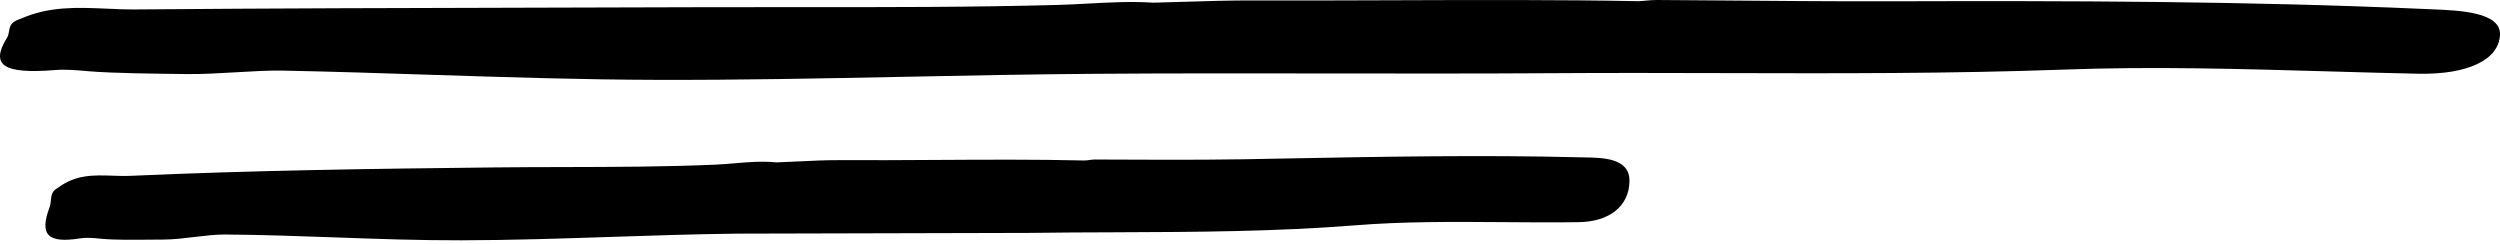 <svg xmlns="http://www.w3.org/2000/svg" width="154" height="15" viewBox="0 0 154 15" fill="none"><path fill-rule="evenodd" clip-rule="evenodd" d="M105.358 0.024C103.909 0.012 102.736 0.002 102.082 0C101.822 -0.004 101.574 0.021 101.353 0.042C101.202 0.057 101.063 0.07 100.941 0.073C96.1 -0.02 90.984 -0.002 85.861 0.016C82.984 0.026 80.106 0.036 77.272 0.027C75.787 0.022 74.299 0.068 72.812 0.114C72.224 0.132 71.637 0.15 71.049 0.165C69.696 0.076 68.353 0.148 67.016 0.22C66.386 0.254 65.758 0.288 65.13 0.305C59.808 0.447 54.474 0.443 49.142 0.44C47.276 0.439 45.41 0.438 43.545 0.443C40.194 0.455 36.843 0.463 33.492 0.471C25.115 0.491 16.737 0.511 8.361 0.582C7.765 0.587 7.169 0.561 6.575 0.534C4.791 0.455 3.023 0.377 1.288 1.151C1.272 1.157 1.249 1.166 1.225 1.174C1.202 1.182 1.179 1.19 1.163 1.197C0.649 1.371 0.603 1.649 0.556 1.928C0.533 2.063 0.511 2.198 0.435 2.321C-0.623 4.026 0.209 4.568 3.365 4.317C3.998 4.262 4.667 4.32 5.316 4.376C5.371 4.381 5.425 4.385 5.48 4.39C6.956 4.51 9.349 4.537 11.004 4.556C11.169 4.558 11.326 4.56 11.475 4.562C12.471 4.575 13.518 4.513 14.542 4.452C15.553 4.392 16.541 4.334 17.439 4.35C20.461 4.41 23.483 4.508 26.504 4.606C31.158 4.756 35.811 4.907 40.466 4.919C45.575 4.934 50.683 4.831 55.793 4.729C59.578 4.653 63.364 4.577 67.151 4.549C72.085 4.511 77.019 4.518 81.953 4.525C86.492 4.531 91.031 4.537 95.57 4.509C99.061 4.485 102.551 4.494 106.041 4.503C113.098 4.522 120.156 4.541 127.22 4.284C132.595 4.087 138.01 4.242 143.42 4.397C145.276 4.45 147.132 4.503 148.985 4.542C151.981 4.601 153.937 3.702 153.999 2.142C154.054 0.747 151.534 0.643 149.797 0.572C149.666 0.567 149.539 0.561 149.419 0.556C138.424 0.067 127.397 0.047 116.374 0.08C113.096 0.089 108.555 0.051 105.358 0.024ZM67.924 9.828C67.748 9.827 67.597 9.826 67.474 9.825C67.336 9.825 67.204 9.843 67.082 9.86C66.959 9.876 66.847 9.891 66.753 9.885C63.815 9.816 60.716 9.834 57.606 9.852C55.648 9.864 53.686 9.875 51.756 9.865C50.878 9.86 49.999 9.903 49.119 9.946C48.683 9.967 48.248 9.988 47.812 10.003C46.953 9.914 46.104 9.986 45.256 10.058C44.857 10.092 44.458 10.126 44.059 10.143C40.975 10.277 37.884 10.284 34.793 10.291C33.321 10.294 31.848 10.297 30.376 10.314C22.939 10.394 15.501 10.499 8.064 10.83C7.686 10.848 7.308 10.835 6.932 10.822C5.799 10.783 4.677 10.743 3.584 11.557C3.57 11.562 3.545 11.579 3.524 11.593C3.518 11.597 3.512 11.6 3.507 11.604C3.185 11.79 3.159 12.071 3.132 12.351C3.119 12.486 3.107 12.622 3.06 12.747C2.408 14.479 2.942 15.001 4.936 14.684C5.316 14.62 5.718 14.658 6.11 14.695C6.165 14.7 6.22 14.706 6.274 14.71C7.058 14.786 8.246 14.773 9.226 14.763C9.535 14.76 9.823 14.757 10.071 14.757C10.699 14.754 11.357 14.674 12.001 14.596C12.645 14.519 13.275 14.443 13.847 14.446C16.108 14.461 18.368 14.543 20.628 14.623C23.231 14.717 25.833 14.81 28.435 14.803C31.507 14.796 34.58 14.694 37.654 14.593C40.216 14.508 42.778 14.423 45.342 14.393C48.343 14.387 51.346 14.378 54.348 14.37C57.351 14.362 60.354 14.354 63.355 14.347C65.145 14.322 66.934 14.315 68.724 14.309C73.622 14.29 78.52 14.271 83.424 13.884C86.473 13.637 89.545 13.661 92.619 13.684C94.156 13.696 95.693 13.708 97.228 13.686C99.128 13.666 100.359 12.707 100.376 11.147C100.389 9.747 98.766 9.717 97.666 9.697C97.593 9.696 97.521 9.695 97.453 9.693C91.302 9.535 85.143 9.651 78.979 9.767C78.162 9.782 77.345 9.797 76.528 9.812C73.789 9.86 69.657 9.837 67.924 9.828Z" fill="#E75100" fill-opacity="0.8" style="fill:#E75100;fill:color(display-p3 0.906 0.318 0);fill-opacity:0.8;"></path></svg>